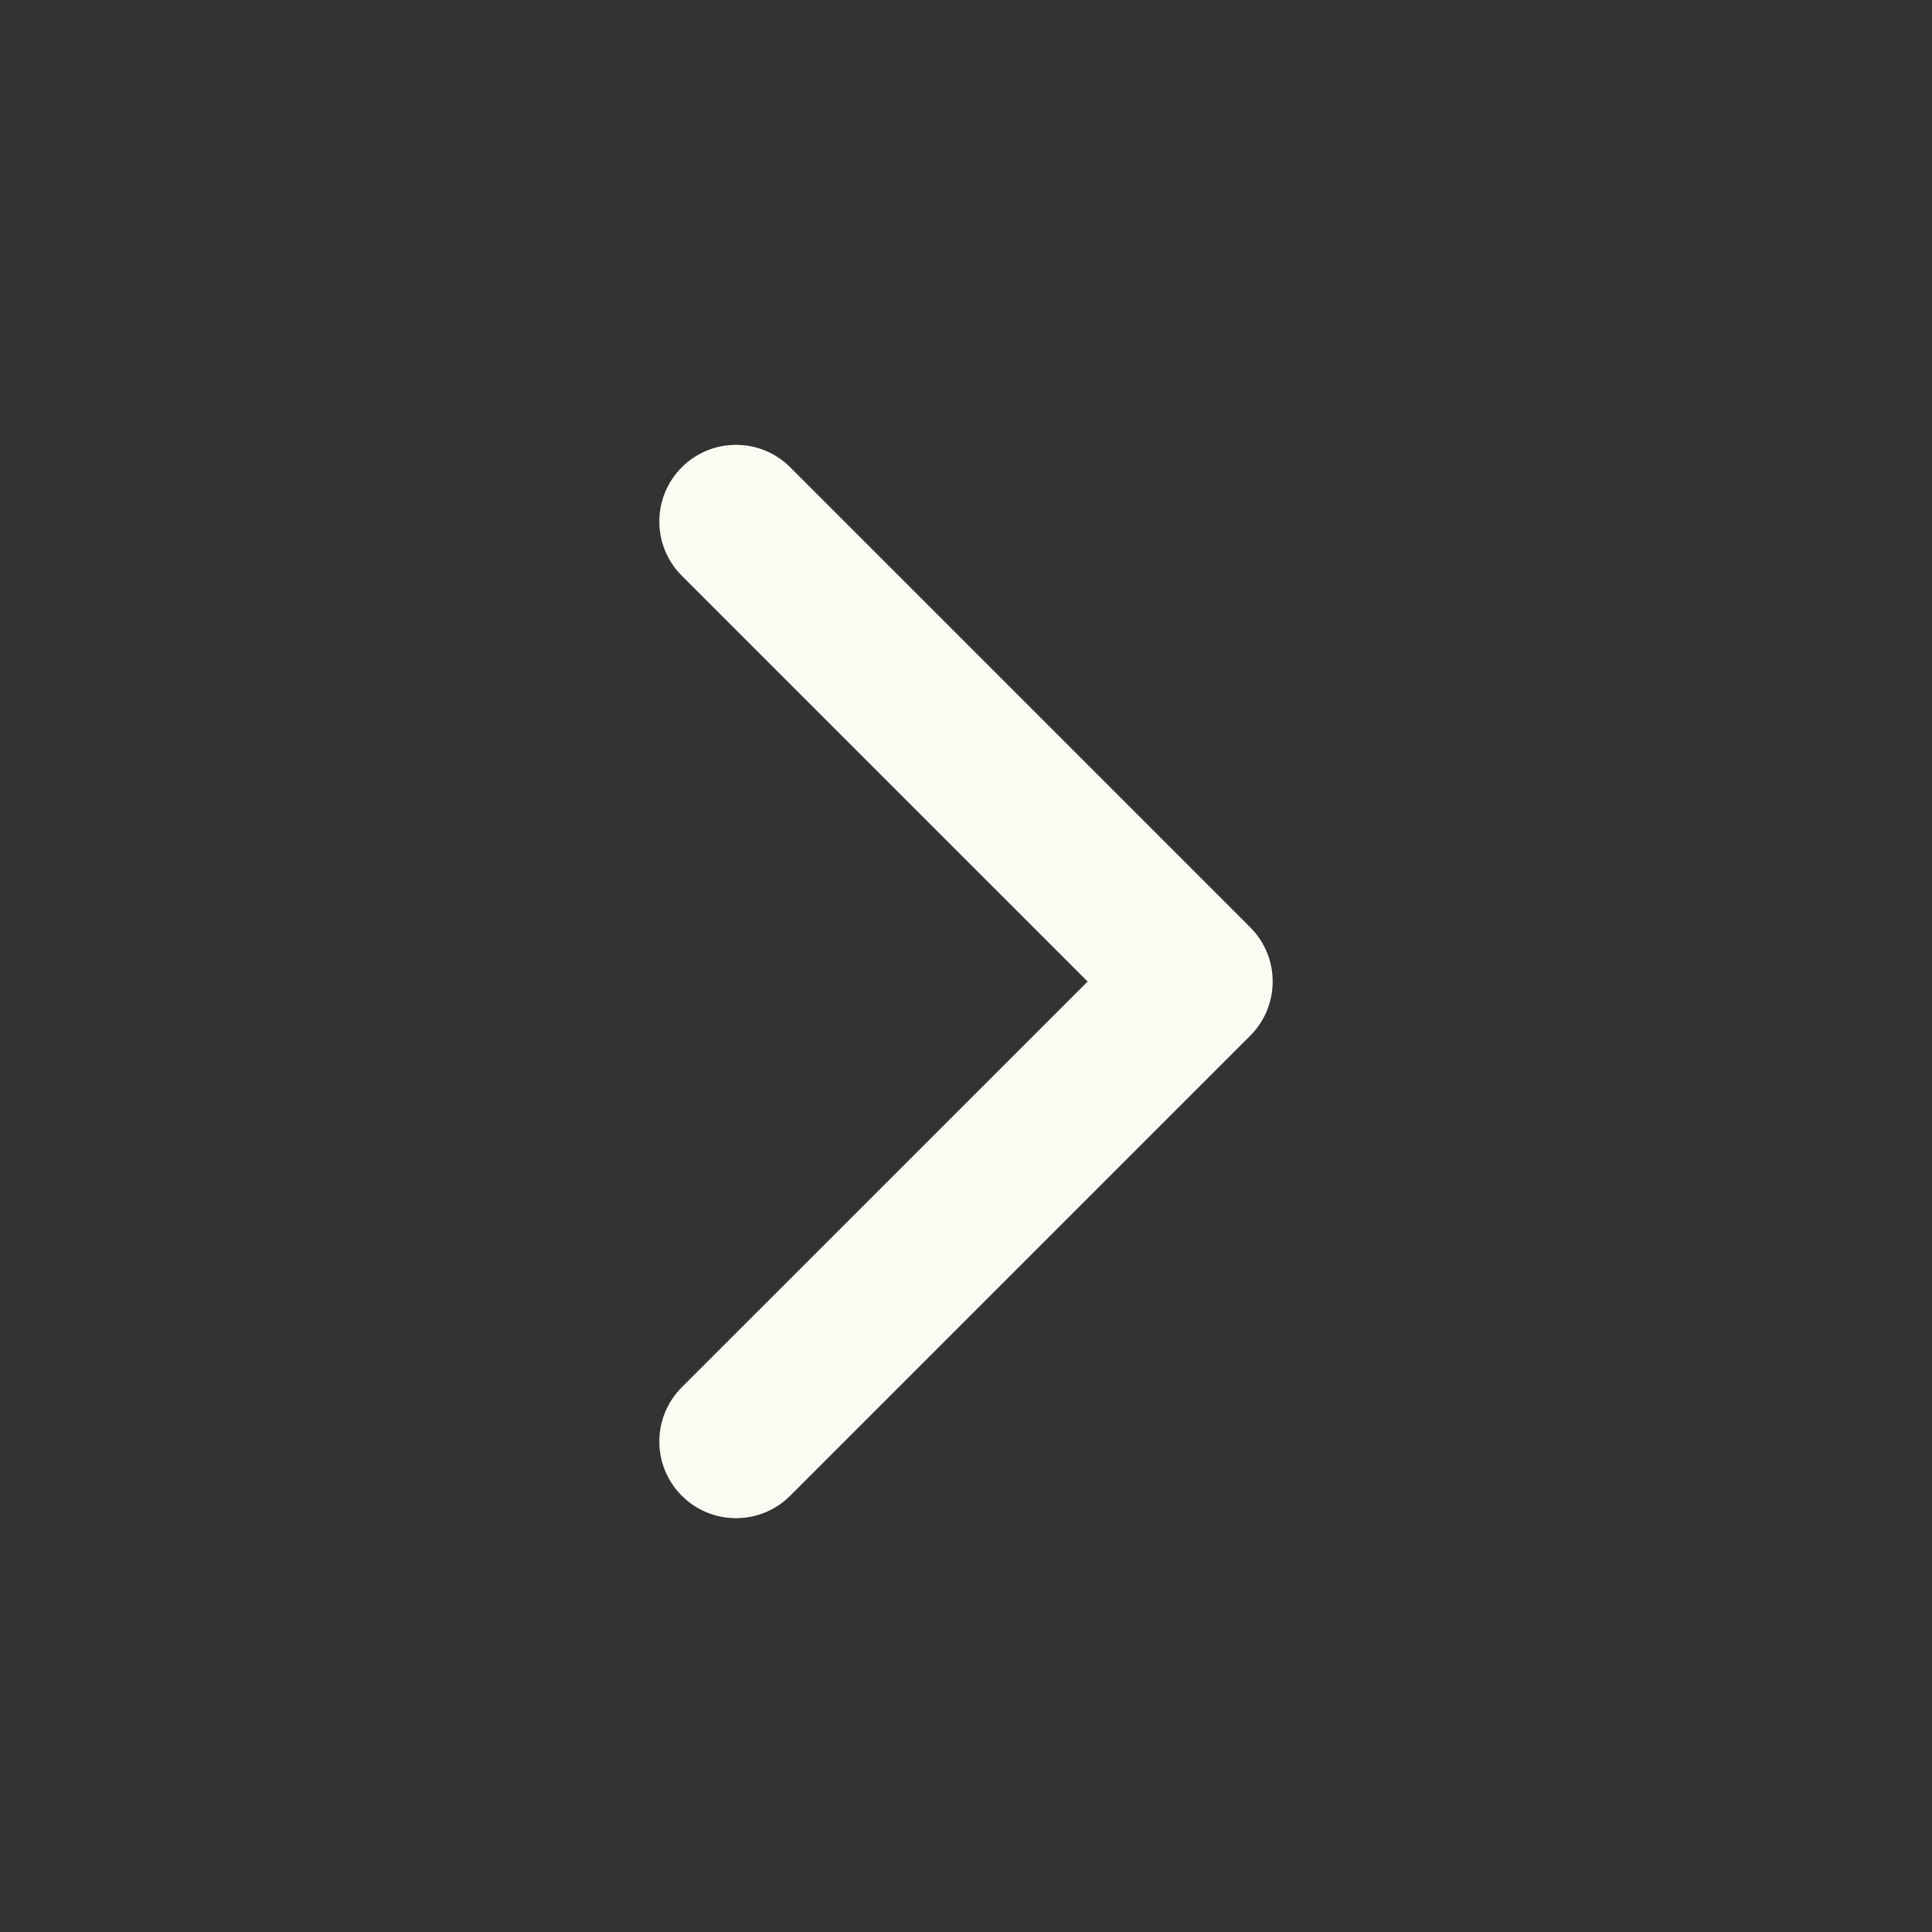 <svg width="21" height="21" viewBox="0 0 21 21" fill="none" xmlns="http://www.w3.org/2000/svg">
<rect x="0" y="0" width="21" height="21" fill="#333333" stroke="none"/>
<path fill-rule="evenodd" clip-rule="evenodd" d="M7.411 5.079C7.736 4.754 8.264 4.754 8.589 5.079L13.589 10.079C13.915 10.405 13.915 10.932 13.589 11.258L8.589 16.258C8.264 16.583 7.736 16.583 7.411 16.258C7.085 15.932 7.085 15.405 7.411 15.079L11.822 10.669L7.411 6.258C7.085 5.932 7.085 5.405 7.411 5.079Z" fill="#FCFBF3"/>
</svg>

